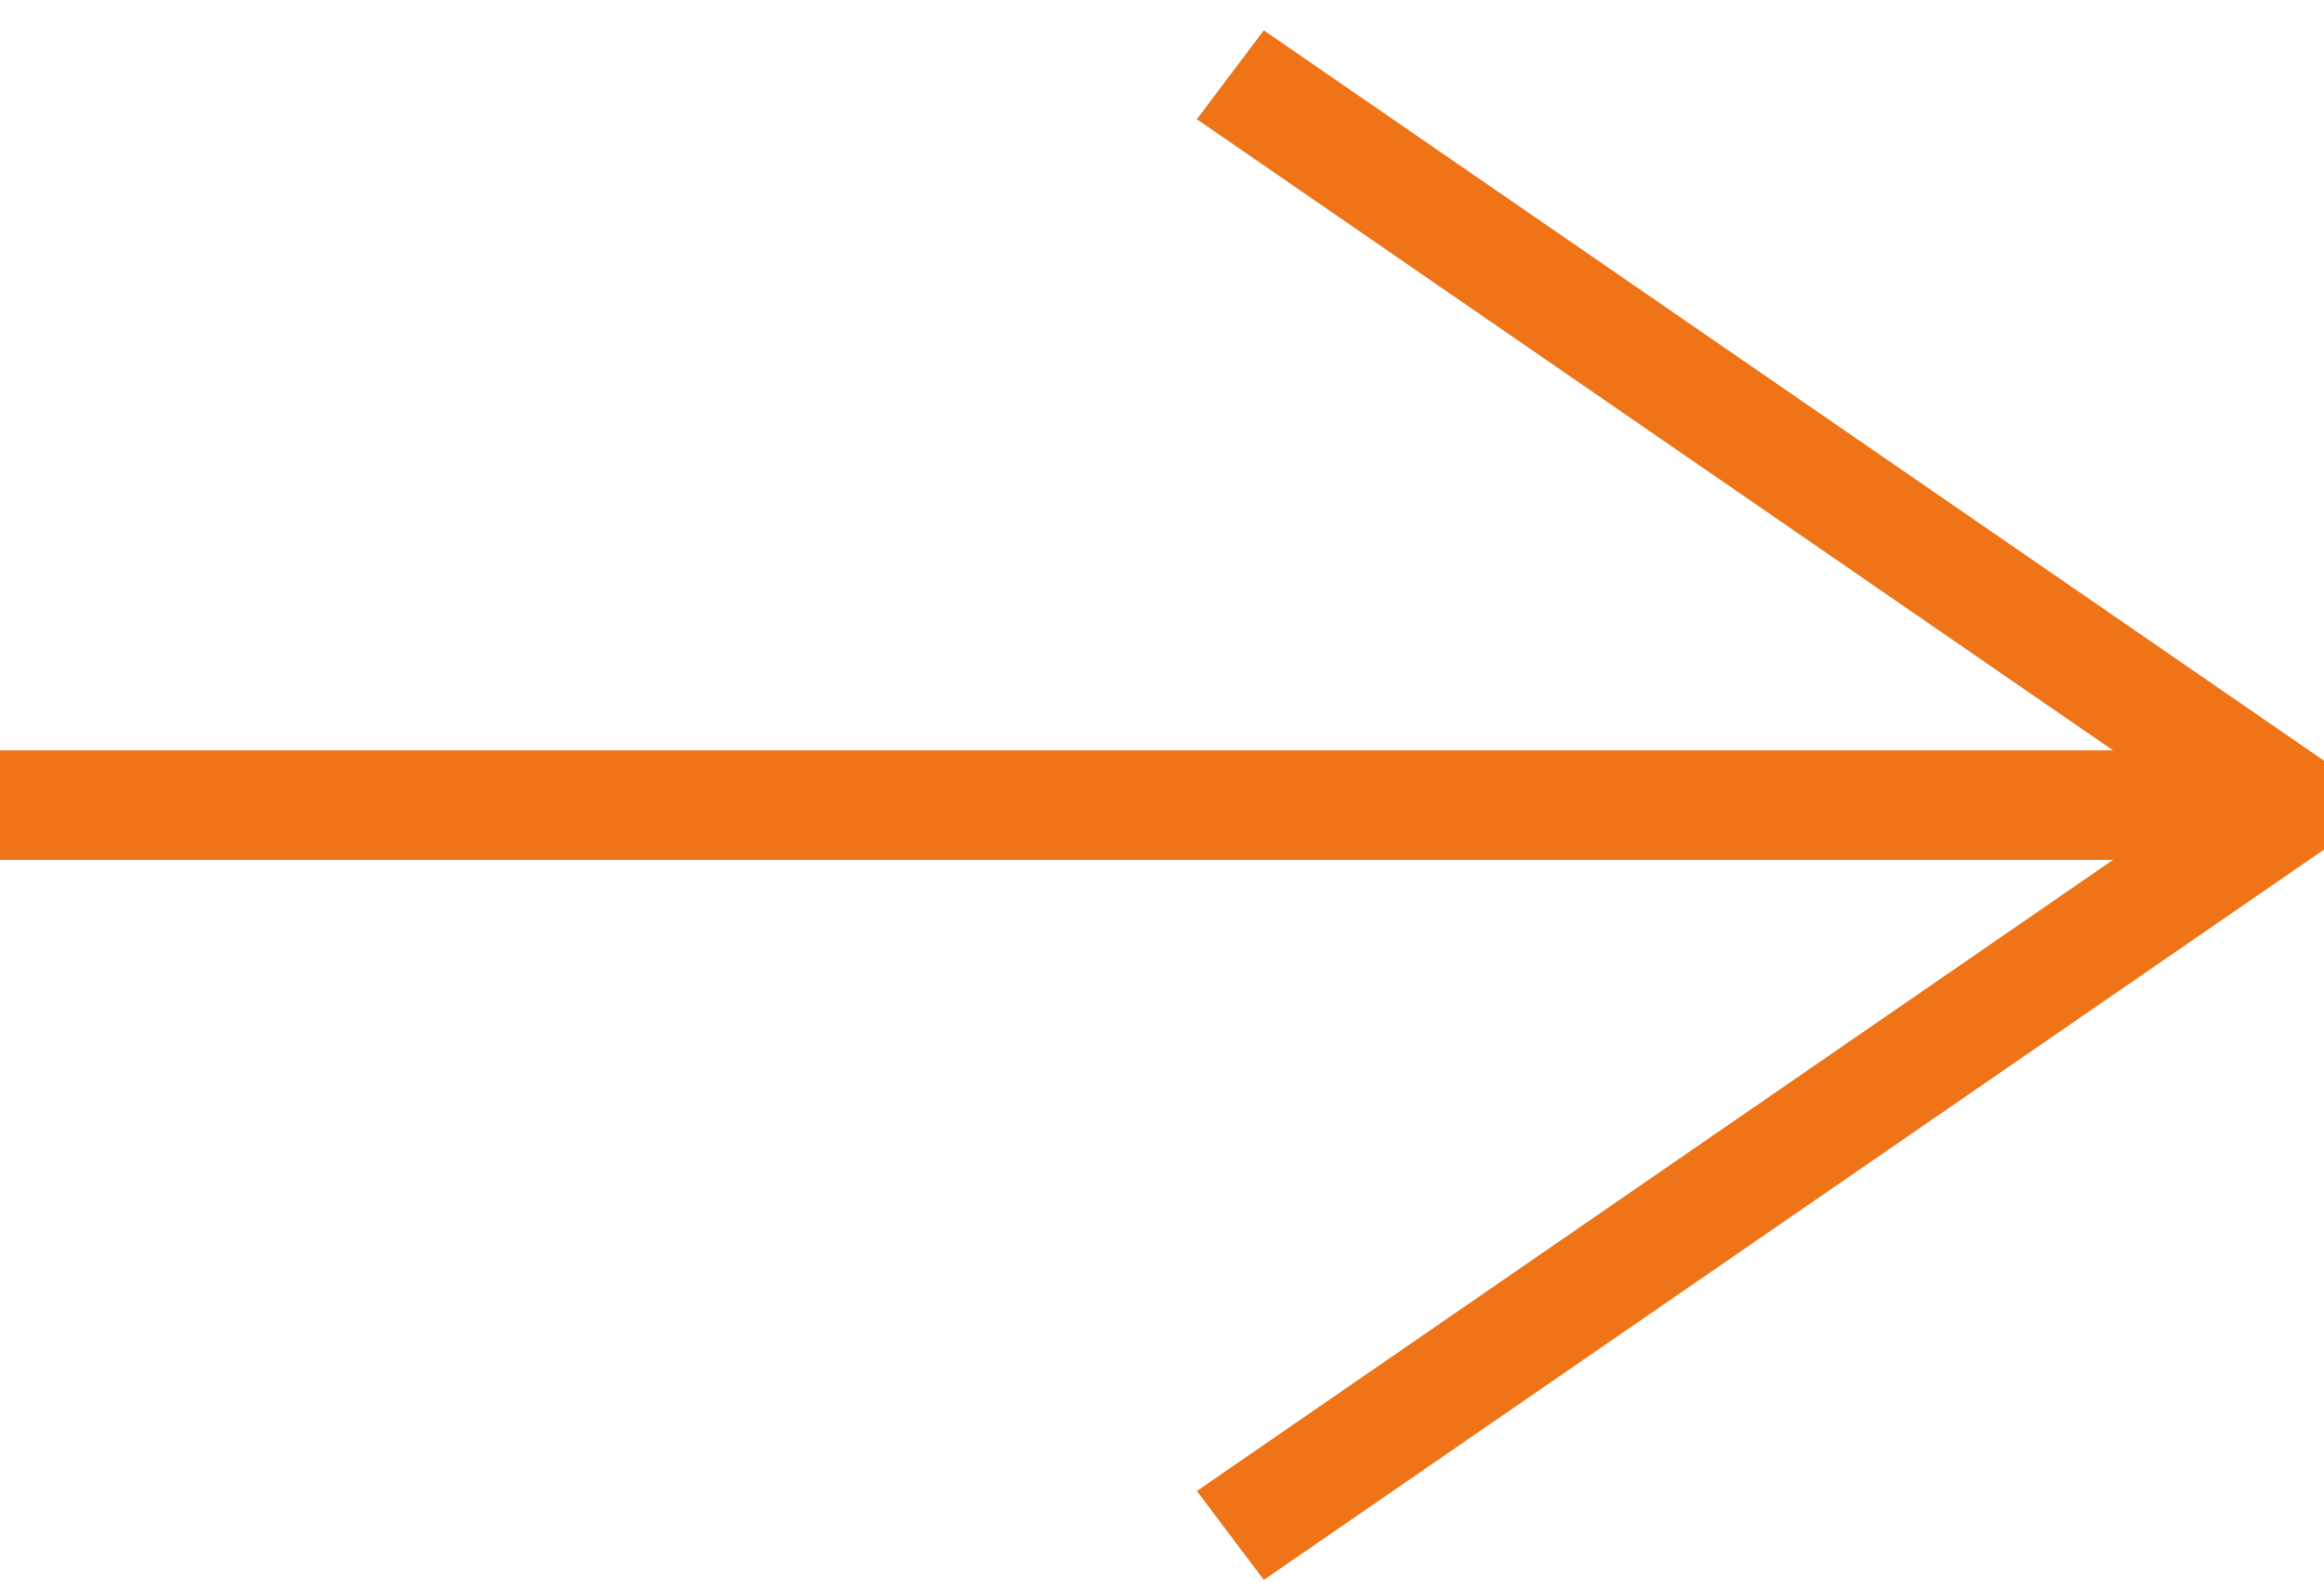 <?xml version="1.0" encoding="UTF-8"?> <svg xmlns="http://www.w3.org/2000/svg" width="60" height="41" viewBox="0 0 60 41" fill="none"> <path fill-rule="evenodd" clip-rule="evenodd" d="M32.628 0.783L60 19.636V21.931L32.628 40.783L30.9 38.488L54.553 22.197H0V19.369H54.553L30.9 3.078L32.628 0.783Z" fill="#EF7418"></path> </svg> 
